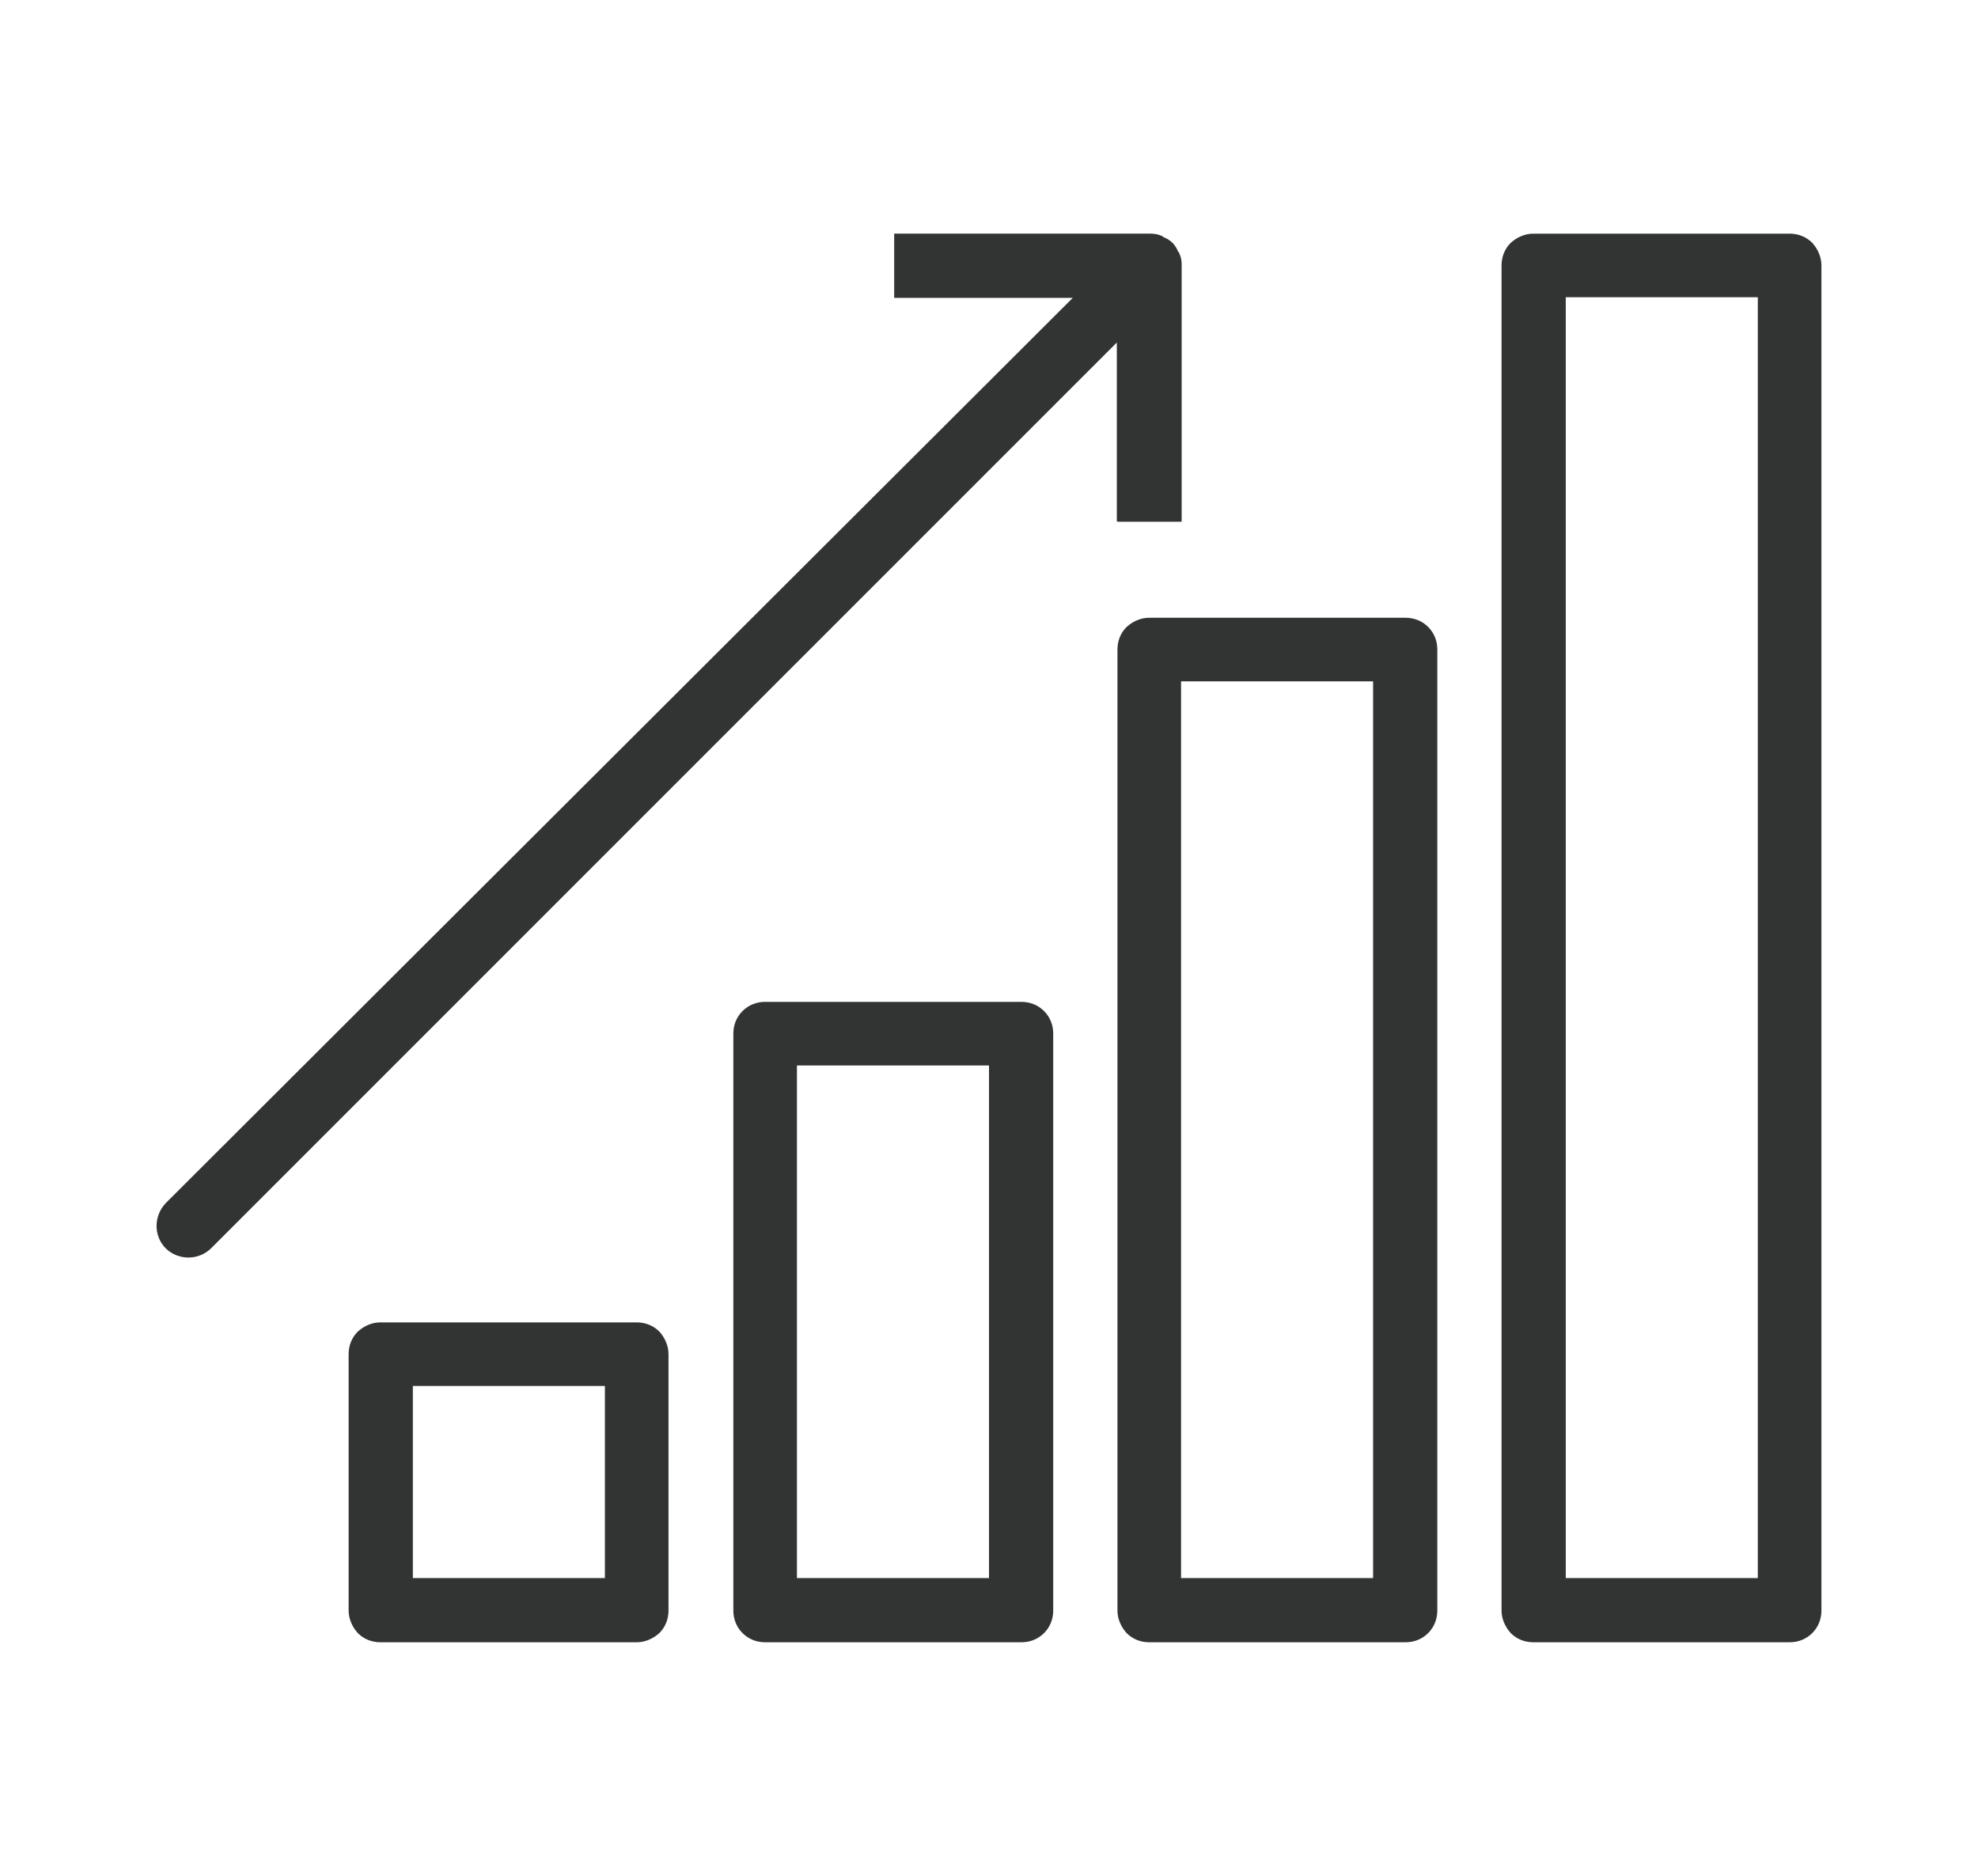 <?xml version="1.0" encoding="UTF-8"?>
<svg id="_レイヤー_1" data-name="レイヤー_1" xmlns="http://www.w3.org/2000/svg" version="1.1" viewBox="0 0 32.34 30.67">
  <!-- Generator: Adobe Illustrator 29.0.1, SVG Export Plug-In . SVG Version: 2.1.0 Build 192)  -->
  <defs>
    <style>
      .st0 {
        fill: #323333;
      }
    </style>
  </defs>
  <path class="st0" d="M25.6,4.86h3.14v20.94h-3.14V4.86ZM29.63,3.97c-.1-.1-.23-.15-.37-.15h-4.19c-.14,0-.27.06-.37.15-.1.1-.15.23-.15.37v21.99c0,.14.06.27.15.37.1.1.23.15.37.15h4.19c.14,0,.27-.05.37-.15.1-.1.15-.23.15-.37V4.34c0-.14-.06-.27-.15-.37M6.75,22.66h3.14v3.14h-3.14v-3.14ZM10.41,21.62h-4.19c-.14,0-.27.06-.37.15-.1.1-.15.23-.15.37v4.19c0,.14.06.27.15.37.1.1.23.15.37.15h4.19c.14,0,.27-.06.37-.15.1-.1.15-.23.15-.37v-4.19c0-.14-.06-.27-.15-.37-.1-.1-.23-.15-.37-.15M16.17,25.8h-3.14v-8.38h3.14v8.38ZM16.7,16.38h-4.19c-.14,0-.27.05-.37.15-.1.1-.15.23-.15.37v9.43c0,.14.05.27.15.37.1.1.23.15.37.15h4.19c.14,0,.27-.05.37-.15.1-.1.15-.23.15-.37v-9.43c0-.14-.05-.27-.15-.37-.1-.1-.23-.15-.37-.15M19.31,11.14h3.14v14.66h-3.14v-14.66ZM22.98,10.1h-4.19c-.14,0-.27.06-.37.15-.1.1-.15.23-.15.37v15.71c0,.14.06.27.15.37.1.1.23.15.37.15h4.19c.14,0,.27-.05.37-.15.1-.1.15-.23.15-.37v-15.71c0-.14-.05-.27-.15-.37-.1-.1-.23-.15-.37-.15M18.27,8.53h1.05v-4.19s0-.01,0-.02c0-.06-.01-.12-.04-.18,0-.01-.01-.02-.02-.03-.02-.05-.05-.1-.09-.14-.04-.04-.09-.07-.14-.09-.01,0-.02-.02-.03-.02-.06-.03-.13-.04-.19-.04,0,0,0,0,0,0h-4.19v1.05h2.92L2.71,19.67c-.2.21-.2.54,0,.74.1.1.24.15.37.15s.27-.05.37-.15l14.81-14.81v2.92Z"/>
</svg>